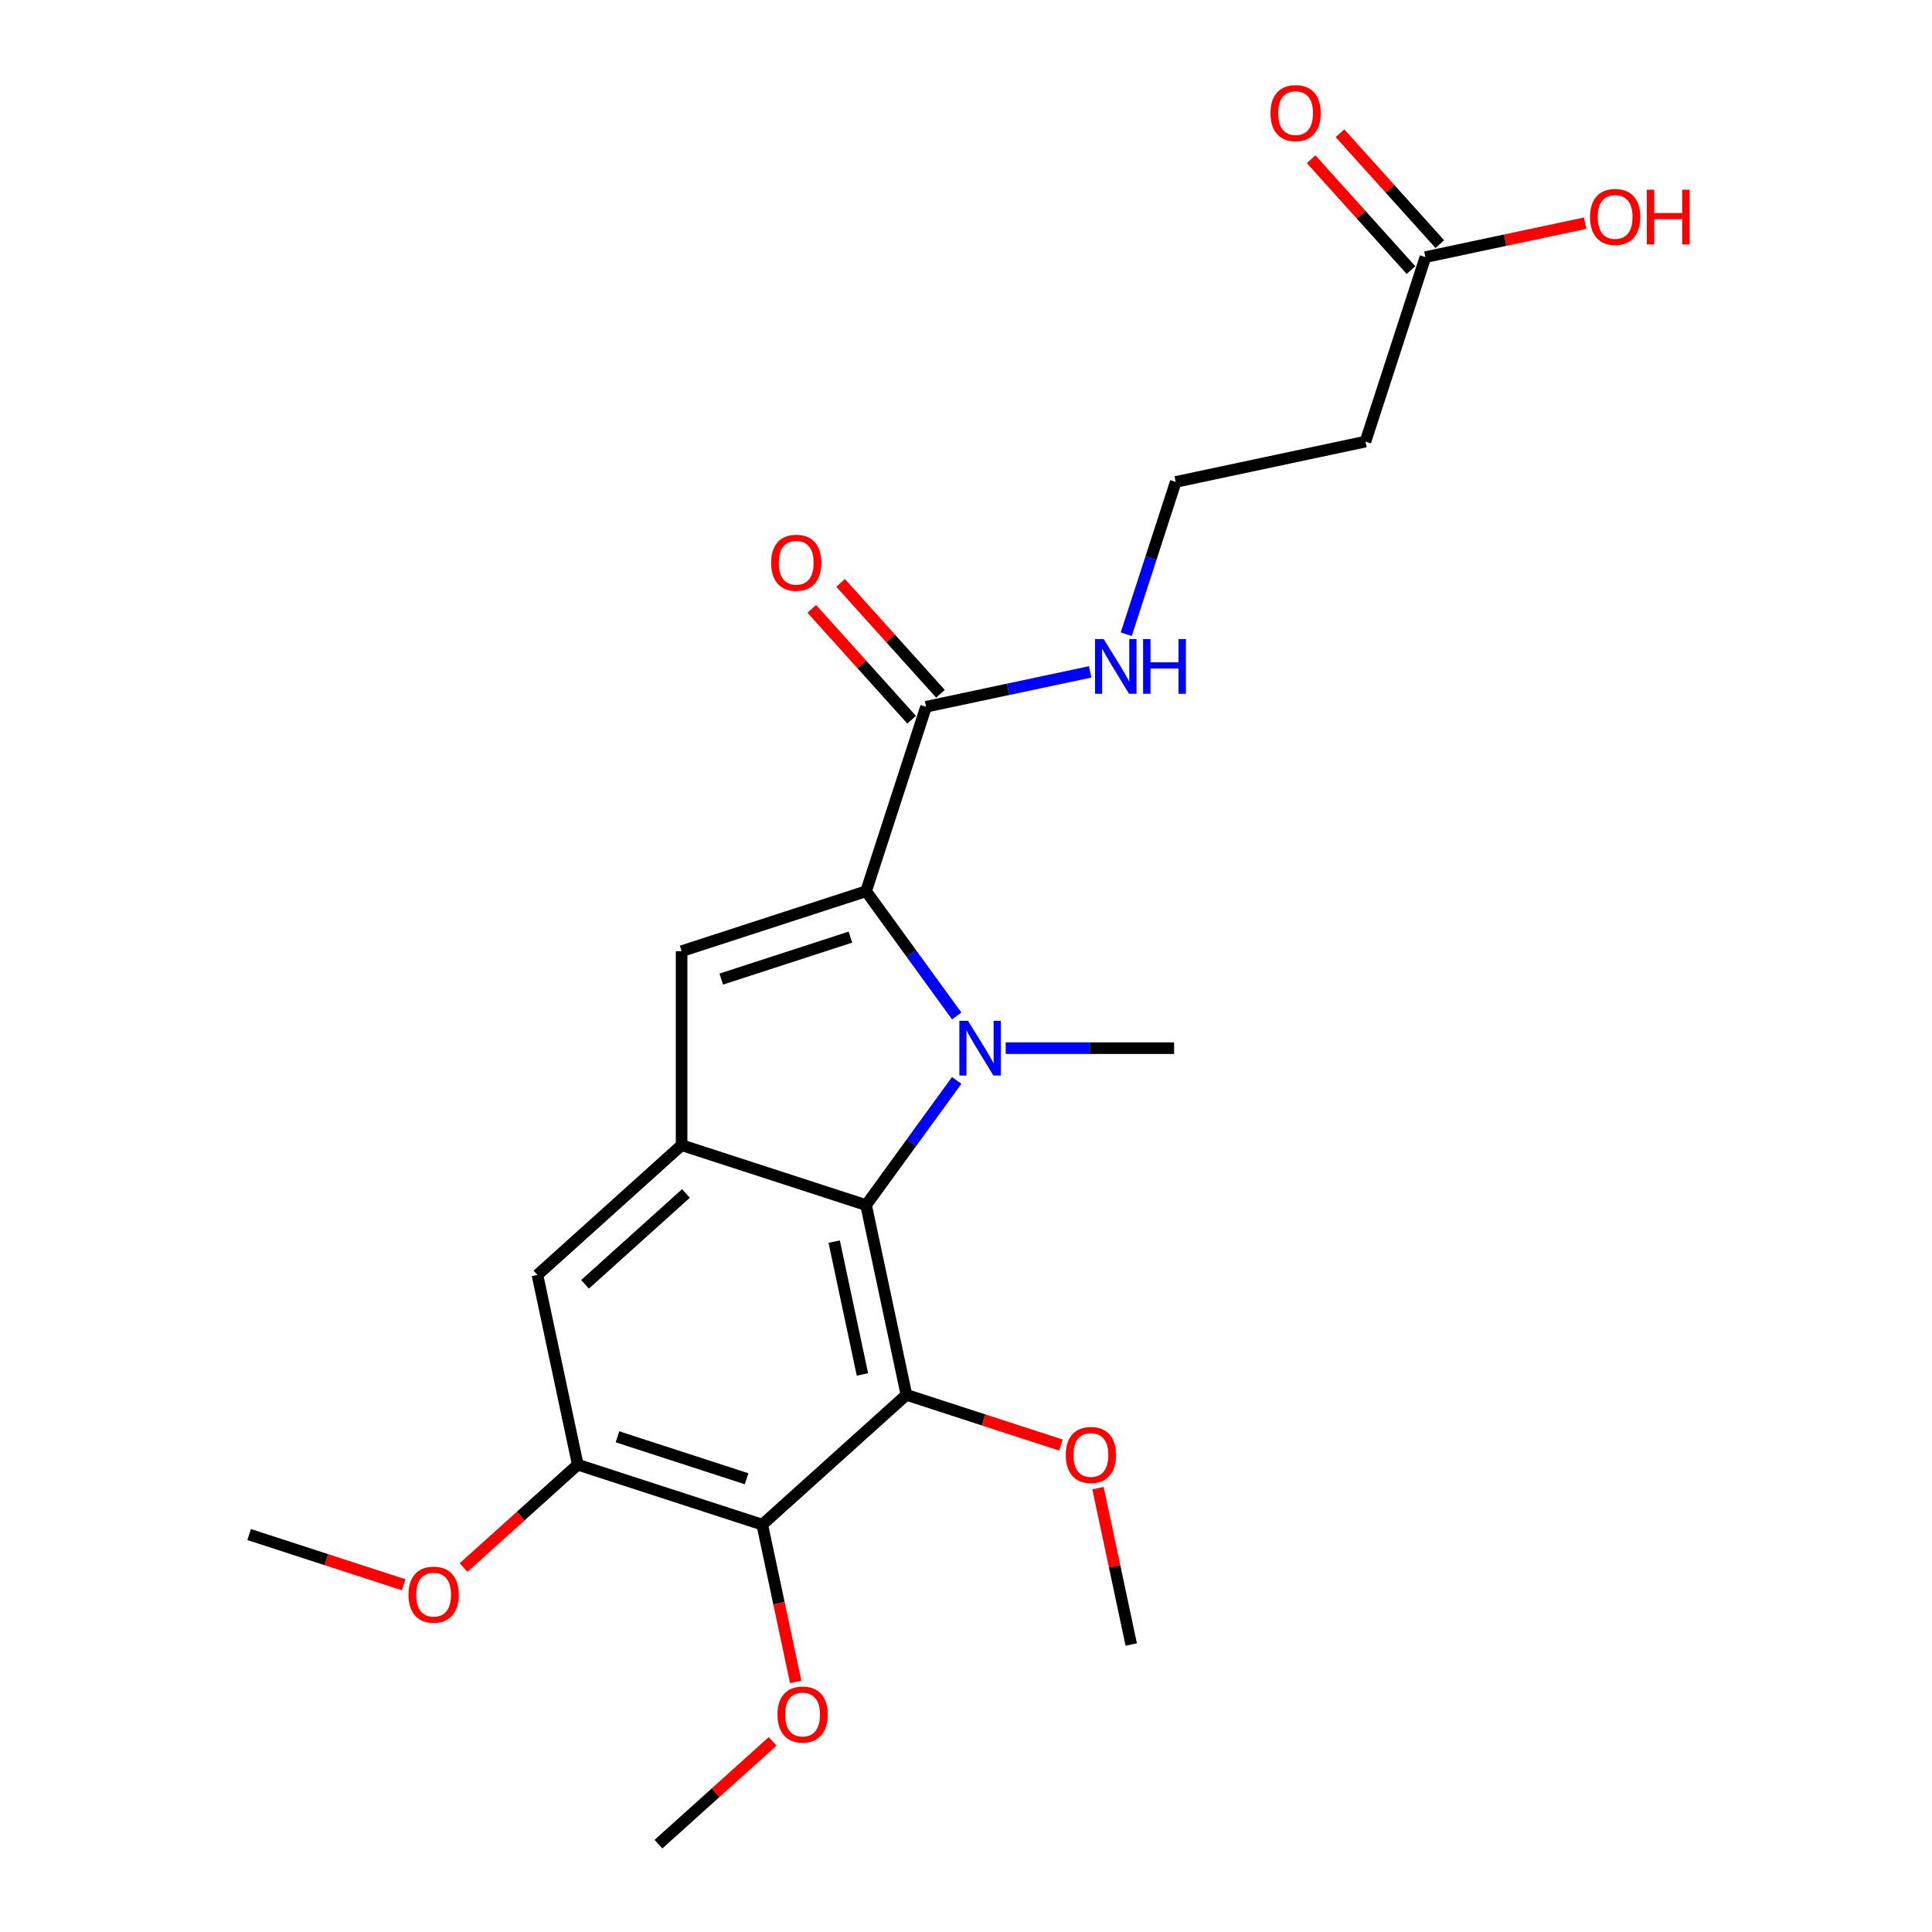 <?xml version='1.0' encoding='iso-8859-1'?>
<svg version='1.1' baseProfile='full'
              xmlns='http://www.w3.org/2000/svg'
                      xmlns:rdkit='http://www.rdkit.org/xml'
                      xmlns:xlink='http://www.w3.org/1999/xlink'
                  xml:space='preserve'
width='1000px' height='1000px' viewBox='0 0 1000 1000'>
<!-- END OF HEADER -->
<rect style='opacity:1.0;fill:#FFFFFF;stroke:none' width='1000' height='1000' x='0' y='0'> </rect>
<path class='bond-0' d='M 495.193,525.862 L 471.741,493.582' style='fill:none;fill-rule:evenodd;stroke:#0000FF;stroke-width:6px;stroke-linecap:butt;stroke-linejoin:miter;stroke-opacity:1' />
<path class='bond-0' d='M 471.741,493.582 L 448.289,461.303' style='fill:none;fill-rule:evenodd;stroke:#000000;stroke-width:6px;stroke-linecap:butt;stroke-linejoin:miter;stroke-opacity:1' />
<path class='bond-1' d='M 495.193,559.202 L 471.741,591.481' style='fill:none;fill-rule:evenodd;stroke:#0000FF;stroke-width:6px;stroke-linecap:butt;stroke-linejoin:miter;stroke-opacity:1' />
<path class='bond-1' d='M 471.741,591.481 L 448.289,623.76' style='fill:none;fill-rule:evenodd;stroke:#000000;stroke-width:6px;stroke-linecap:butt;stroke-linejoin:miter;stroke-opacity:1' />
<path class='bond-15' d='M 520.555,542.532 L 564.131,542.532' style='fill:none;fill-rule:evenodd;stroke:#0000FF;stroke-width:6px;stroke-linecap:butt;stroke-linejoin:miter;stroke-opacity:1' />
<path class='bond-15' d='M 564.131,542.532 L 607.708,542.532' style='fill:none;fill-rule:evenodd;stroke:#000000;stroke-width:6px;stroke-linecap:butt;stroke-linejoin:miter;stroke-opacity:1' />
<path class='bond-3' d='M 448.289,461.303 L 352.799,492.33' style='fill:none;fill-rule:evenodd;stroke:#000000;stroke-width:6px;stroke-linecap:butt;stroke-linejoin:miter;stroke-opacity:1' />
<path class='bond-3' d='M 440.171,485.055 L 373.328,506.774' style='fill:none;fill-rule:evenodd;stroke:#000000;stroke-width:6px;stroke-linecap:butt;stroke-linejoin:miter;stroke-opacity:1' />
<path class='bond-6' d='M 448.289,461.303 L 479.315,365.814' style='fill:none;fill-rule:evenodd;stroke:#000000;stroke-width:6px;stroke-linecap:butt;stroke-linejoin:miter;stroke-opacity:1' />
<path class='bond-2' d='M 448.289,623.76 L 469.164,721.97' style='fill:none;fill-rule:evenodd;stroke:#000000;stroke-width:6px;stroke-linecap:butt;stroke-linejoin:miter;stroke-opacity:1' />
<path class='bond-2' d='M 431.778,642.666 L 446.391,711.413' style='fill:none;fill-rule:evenodd;stroke:#000000;stroke-width:6px;stroke-linecap:butt;stroke-linejoin:miter;stroke-opacity:1' />
<path class='bond-4' d='M 448.289,623.76 L 352.799,592.734' style='fill:none;fill-rule:evenodd;stroke:#000000;stroke-width:6px;stroke-linecap:butt;stroke-linejoin:miter;stroke-opacity:1' />
<path class='bond-5' d='M 469.164,721.97 L 394.549,789.153' style='fill:none;fill-rule:evenodd;stroke:#000000;stroke-width:6px;stroke-linecap:butt;stroke-linejoin:miter;stroke-opacity:1' />
<path class='bond-14' d='M 469.164,721.97 L 509.154,734.963' style='fill:none;fill-rule:evenodd;stroke:#000000;stroke-width:6px;stroke-linecap:butt;stroke-linejoin:miter;stroke-opacity:1' />
<path class='bond-14' d='M 509.154,734.963 L 549.143,747.956' style='fill:none;fill-rule:evenodd;stroke:#FF0000;stroke-width:6px;stroke-linecap:butt;stroke-linejoin:miter;stroke-opacity:1' />
<path class='bond-23' d='M 352.799,492.33 L 352.799,592.734' style='fill:none;fill-rule:evenodd;stroke:#000000;stroke-width:6px;stroke-linecap:butt;stroke-linejoin:miter;stroke-opacity:1' />
<path class='bond-8' d='M 352.799,592.734 L 278.185,659.917' style='fill:none;fill-rule:evenodd;stroke:#000000;stroke-width:6px;stroke-linecap:butt;stroke-linejoin:miter;stroke-opacity:1' />
<path class='bond-8' d='M 355.044,617.734 L 302.813,664.762' style='fill:none;fill-rule:evenodd;stroke:#000000;stroke-width:6px;stroke-linecap:butt;stroke-linejoin:miter;stroke-opacity:1' />
<path class='bond-16' d='M 394.549,789.153 L 403.198,829.842' style='fill:none;fill-rule:evenodd;stroke:#000000;stroke-width:6px;stroke-linecap:butt;stroke-linejoin:miter;stroke-opacity:1' />
<path class='bond-16' d='M 403.198,829.842 L 411.847,870.532' style='fill:none;fill-rule:evenodd;stroke:#FF0000;stroke-width:6px;stroke-linecap:butt;stroke-linejoin:miter;stroke-opacity:1' />
<path class='bond-24' d='M 394.549,789.153 L 299.06,758.126' style='fill:none;fill-rule:evenodd;stroke:#000000;stroke-width:6px;stroke-linecap:butt;stroke-linejoin:miter;stroke-opacity:1' />
<path class='bond-24' d='M 386.431,765.401 L 319.588,743.682' style='fill:none;fill-rule:evenodd;stroke:#000000;stroke-width:6px;stroke-linecap:butt;stroke-linejoin:miter;stroke-opacity:1' />
<path class='bond-11' d='M 486.777,359.096 L 460.94,330.401' style='fill:none;fill-rule:evenodd;stroke:#000000;stroke-width:6px;stroke-linecap:butt;stroke-linejoin:miter;stroke-opacity:1' />
<path class='bond-11' d='M 460.94,330.401 L 435.103,301.707' style='fill:none;fill-rule:evenodd;stroke:#FF0000;stroke-width:6px;stroke-linecap:butt;stroke-linejoin:miter;stroke-opacity:1' />
<path class='bond-11' d='M 471.854,372.532 L 446.017,343.838' style='fill:none;fill-rule:evenodd;stroke:#000000;stroke-width:6px;stroke-linecap:butt;stroke-linejoin:miter;stroke-opacity:1' />
<path class='bond-11' d='M 446.017,343.838 L 420.181,315.143' style='fill:none;fill-rule:evenodd;stroke:#FF0000;stroke-width:6px;stroke-linecap:butt;stroke-linejoin:miter;stroke-opacity:1' />
<path class='bond-13' d='M 479.315,365.814 L 521.795,356.785' style='fill:none;fill-rule:evenodd;stroke:#000000;stroke-width:6px;stroke-linecap:butt;stroke-linejoin:miter;stroke-opacity:1' />
<path class='bond-13' d='M 521.795,356.785 L 564.275,347.755' style='fill:none;fill-rule:evenodd;stroke:#0000FF;stroke-width:6px;stroke-linecap:butt;stroke-linejoin:miter;stroke-opacity:1' />
<path class='bond-7' d='M 299.06,758.126 L 278.185,659.917' style='fill:none;fill-rule:evenodd;stroke:#000000;stroke-width:6px;stroke-linecap:butt;stroke-linejoin:miter;stroke-opacity:1' />
<path class='bond-18' d='M 299.06,758.126 L 269.508,784.735' style='fill:none;fill-rule:evenodd;stroke:#000000;stroke-width:6px;stroke-linecap:butt;stroke-linejoin:miter;stroke-opacity:1' />
<path class='bond-18' d='M 269.508,784.735 L 239.955,811.344' style='fill:none;fill-rule:evenodd;stroke:#FF0000;stroke-width:6px;stroke-linecap:butt;stroke-linejoin:miter;stroke-opacity:1' />
<path class='bond-9' d='M 737.787,133.085 L 706.761,228.574' style='fill:none;fill-rule:evenodd;stroke:#000000;stroke-width:6px;stroke-linecap:butt;stroke-linejoin:miter;stroke-opacity:1' />
<path class='bond-12' d='M 745.249,126.366 L 719.412,97.672' style='fill:none;fill-rule:evenodd;stroke:#000000;stroke-width:6px;stroke-linecap:butt;stroke-linejoin:miter;stroke-opacity:1' />
<path class='bond-12' d='M 719.412,97.672 L 693.576,68.978' style='fill:none;fill-rule:evenodd;stroke:#FF0000;stroke-width:6px;stroke-linecap:butt;stroke-linejoin:miter;stroke-opacity:1' />
<path class='bond-12' d='M 730.326,139.803 L 704.489,111.108' style='fill:none;fill-rule:evenodd;stroke:#000000;stroke-width:6px;stroke-linecap:butt;stroke-linejoin:miter;stroke-opacity:1' />
<path class='bond-12' d='M 704.489,111.108 L 678.653,82.414' style='fill:none;fill-rule:evenodd;stroke:#FF0000;stroke-width:6px;stroke-linecap:butt;stroke-linejoin:miter;stroke-opacity:1' />
<path class='bond-19' d='M 737.787,133.085 L 779.137,124.295' style='fill:none;fill-rule:evenodd;stroke:#000000;stroke-width:6px;stroke-linecap:butt;stroke-linejoin:miter;stroke-opacity:1' />
<path class='bond-19' d='M 779.137,124.295 L 820.487,115.506' style='fill:none;fill-rule:evenodd;stroke:#FF0000;stroke-width:6px;stroke-linecap:butt;stroke-linejoin:miter;stroke-opacity:1' />
<path class='bond-10' d='M 706.761,228.574 L 608.551,249.449' style='fill:none;fill-rule:evenodd;stroke:#000000;stroke-width:6px;stroke-linecap:butt;stroke-linejoin:miter;stroke-opacity:1' />
<path class='bond-17' d='M 582.941,328.269 L 595.746,288.859' style='fill:none;fill-rule:evenodd;stroke:#0000FF;stroke-width:6px;stroke-linecap:butt;stroke-linejoin:miter;stroke-opacity:1' />
<path class='bond-17' d='M 595.746,288.859 L 608.551,249.449' style='fill:none;fill-rule:evenodd;stroke:#000000;stroke-width:6px;stroke-linecap:butt;stroke-linejoin:miter;stroke-opacity:1' />
<path class='bond-20' d='M 568.324,770.266 L 576.926,810.736' style='fill:none;fill-rule:evenodd;stroke:#FF0000;stroke-width:6px;stroke-linecap:butt;stroke-linejoin:miter;stroke-opacity:1' />
<path class='bond-20' d='M 576.926,810.736 L 585.528,851.206' style='fill:none;fill-rule:evenodd;stroke:#000000;stroke-width:6px;stroke-linecap:butt;stroke-linejoin:miter;stroke-opacity:1' />
<path class='bond-21' d='M 399.914,901.328 L 370.362,927.937' style='fill:none;fill-rule:evenodd;stroke:#FF0000;stroke-width:6px;stroke-linecap:butt;stroke-linejoin:miter;stroke-opacity:1' />
<path class='bond-21' d='M 370.362,927.937 L 340.81,954.545' style='fill:none;fill-rule:evenodd;stroke:#000000;stroke-width:6px;stroke-linecap:butt;stroke-linejoin:miter;stroke-opacity:1' />
<path class='bond-22' d='M 208.935,820.27 L 168.945,807.276' style='fill:none;fill-rule:evenodd;stroke:#FF0000;stroke-width:6px;stroke-linecap:butt;stroke-linejoin:miter;stroke-opacity:1' />
<path class='bond-22' d='M 168.945,807.276 L 128.956,794.283' style='fill:none;fill-rule:evenodd;stroke:#000000;stroke-width:6px;stroke-linecap:butt;stroke-linejoin:miter;stroke-opacity:1' />
<path  class='atom-0' d='M 501.044 528.372
L 510.324 543.372
Q 511.244 544.852, 512.724 547.532
Q 514.204 550.212, 514.284 550.372
L 514.284 528.372
L 518.044 528.372
L 518.044 556.692
L 514.164 556.692
L 504.204 540.292
Q 503.044 538.372, 501.804 536.172
Q 500.604 533.972, 500.244 533.292
L 500.244 556.692
L 496.564 556.692
L 496.564 528.372
L 501.044 528.372
' fill='#0000FF'/>
<path  class='atom-12' d='M 399.132 291.279
Q 399.132 284.479, 402.492 280.679
Q 405.852 276.879, 412.132 276.879
Q 418.412 276.879, 421.772 280.679
Q 425.132 284.479, 425.132 291.279
Q 425.132 298.159, 421.732 302.079
Q 418.332 305.959, 412.132 305.959
Q 405.892 305.959, 402.492 302.079
Q 399.132 298.199, 399.132 291.279
M 412.132 302.759
Q 416.452 302.759, 418.772 299.879
Q 421.132 296.959, 421.132 291.279
Q 421.132 285.719, 418.772 282.919
Q 416.452 280.079, 412.132 280.079
Q 407.812 280.079, 405.452 282.879
Q 403.132 285.679, 403.132 291.279
Q 403.132 296.999, 405.452 299.879
Q 407.812 302.759, 412.132 302.759
' fill='#FF0000'/>
<path  class='atom-13' d='M 657.604 58.55
Q 657.604 51.75, 660.964 47.95
Q 664.324 44.15, 670.604 44.15
Q 676.884 44.15, 680.244 47.95
Q 683.604 51.75, 683.604 58.55
Q 683.604 65.43, 680.204 69.35
Q 676.804 73.23, 670.604 73.23
Q 664.364 73.23, 660.964 69.35
Q 657.604 65.47, 657.604 58.55
M 670.604 70.03
Q 674.924 70.03, 677.244 67.15
Q 679.604 64.23, 679.604 58.55
Q 679.604 52.99, 677.244 50.19
Q 674.924 47.35, 670.604 47.35
Q 666.284 47.35, 663.924 50.15
Q 661.604 52.95, 661.604 58.55
Q 661.604 64.27, 663.924 67.15
Q 666.284 70.03, 670.604 70.03
' fill='#FF0000'/>
<path  class='atom-14' d='M 571.265 330.779
L 580.545 345.779
Q 581.465 347.259, 582.945 349.939
Q 584.425 352.619, 584.505 352.779
L 584.505 330.779
L 588.265 330.779
L 588.265 359.099
L 584.385 359.099
L 574.425 342.699
Q 573.265 340.779, 572.025 338.579
Q 570.825 336.379, 570.465 335.699
L 570.465 359.099
L 566.785 359.099
L 566.785 330.779
L 571.265 330.779
' fill='#0000FF'/>
<path  class='atom-14' d='M 591.665 330.779
L 595.505 330.779
L 595.505 342.819
L 609.985 342.819
L 609.985 330.779
L 613.825 330.779
L 613.825 359.099
L 609.985 359.099
L 609.985 346.019
L 595.505 346.019
L 595.505 359.099
L 591.665 359.099
L 591.665 330.779
' fill='#0000FF'/>
<path  class='atom-15' d='M 551.653 753.076
Q 551.653 746.276, 555.013 742.476
Q 558.373 738.676, 564.653 738.676
Q 570.933 738.676, 574.293 742.476
Q 577.653 746.276, 577.653 753.076
Q 577.653 759.956, 574.253 763.876
Q 570.853 767.756, 564.653 767.756
Q 558.413 767.756, 555.013 763.876
Q 551.653 759.996, 551.653 753.076
M 564.653 764.556
Q 568.973 764.556, 571.293 761.676
Q 573.653 758.756, 573.653 753.076
Q 573.653 747.516, 571.293 744.716
Q 568.973 741.876, 564.653 741.876
Q 560.333 741.876, 557.973 744.676
Q 555.653 747.476, 555.653 753.076
Q 555.653 758.796, 557.973 761.676
Q 560.333 764.556, 564.653 764.556
' fill='#FF0000'/>
<path  class='atom-17' d='M 402.424 887.442
Q 402.424 880.642, 405.784 876.842
Q 409.144 873.042, 415.424 873.042
Q 421.704 873.042, 425.064 876.842
Q 428.424 880.642, 428.424 887.442
Q 428.424 894.322, 425.024 898.242
Q 421.624 902.122, 415.424 902.122
Q 409.184 902.122, 405.784 898.242
Q 402.424 894.362, 402.424 887.442
M 415.424 898.922
Q 419.744 898.922, 422.064 896.042
Q 424.424 893.122, 424.424 887.442
Q 424.424 881.882, 422.064 879.082
Q 419.744 876.242, 415.424 876.242
Q 411.104 876.242, 408.744 879.042
Q 406.424 881.842, 406.424 887.442
Q 406.424 893.162, 408.744 896.042
Q 411.104 898.922, 415.424 898.922
' fill='#FF0000'/>
<path  class='atom-19' d='M 211.445 825.389
Q 211.445 818.589, 214.805 814.789
Q 218.165 810.989, 224.445 810.989
Q 230.725 810.989, 234.085 814.789
Q 237.445 818.589, 237.445 825.389
Q 237.445 832.269, 234.045 836.189
Q 230.645 840.069, 224.445 840.069
Q 218.205 840.069, 214.805 836.189
Q 211.445 832.309, 211.445 825.389
M 224.445 836.869
Q 228.765 836.869, 231.085 833.989
Q 233.445 831.069, 233.445 825.389
Q 233.445 819.829, 231.085 817.029
Q 228.765 814.189, 224.445 814.189
Q 220.125 814.189, 217.765 816.989
Q 215.445 819.789, 215.445 825.389
Q 215.445 831.109, 217.765 833.989
Q 220.125 836.869, 224.445 836.869
' fill='#FF0000'/>
<path  class='atom-20' d='M 822.997 112.289
Q 822.997 105.489, 826.357 101.689
Q 829.717 97.889, 835.997 97.889
Q 842.277 97.889, 845.637 101.689
Q 848.997 105.489, 848.997 112.289
Q 848.997 119.169, 845.597 123.089
Q 842.197 126.969, 835.997 126.969
Q 829.757 126.969, 826.357 123.089
Q 822.997 119.209, 822.997 112.289
M 835.997 123.769
Q 840.317 123.769, 842.637 120.889
Q 844.997 117.969, 844.997 112.289
Q 844.997 106.729, 842.637 103.929
Q 840.317 101.089, 835.997 101.089
Q 831.677 101.089, 829.317 103.889
Q 826.997 106.689, 826.997 112.289
Q 826.997 118.009, 829.317 120.889
Q 831.677 123.769, 835.997 123.769
' fill='#FF0000'/>
<path  class='atom-20' d='M 852.397 98.21
L 856.237 98.21
L 856.237 110.249
L 870.717 110.249
L 870.717 98.21
L 874.557 98.21
L 874.557 126.529
L 870.717 126.529
L 870.717 113.449
L 856.237 113.449
L 856.237 126.529
L 852.397 126.529
L 852.397 98.21
' fill='#FF0000'/>
</svg>
